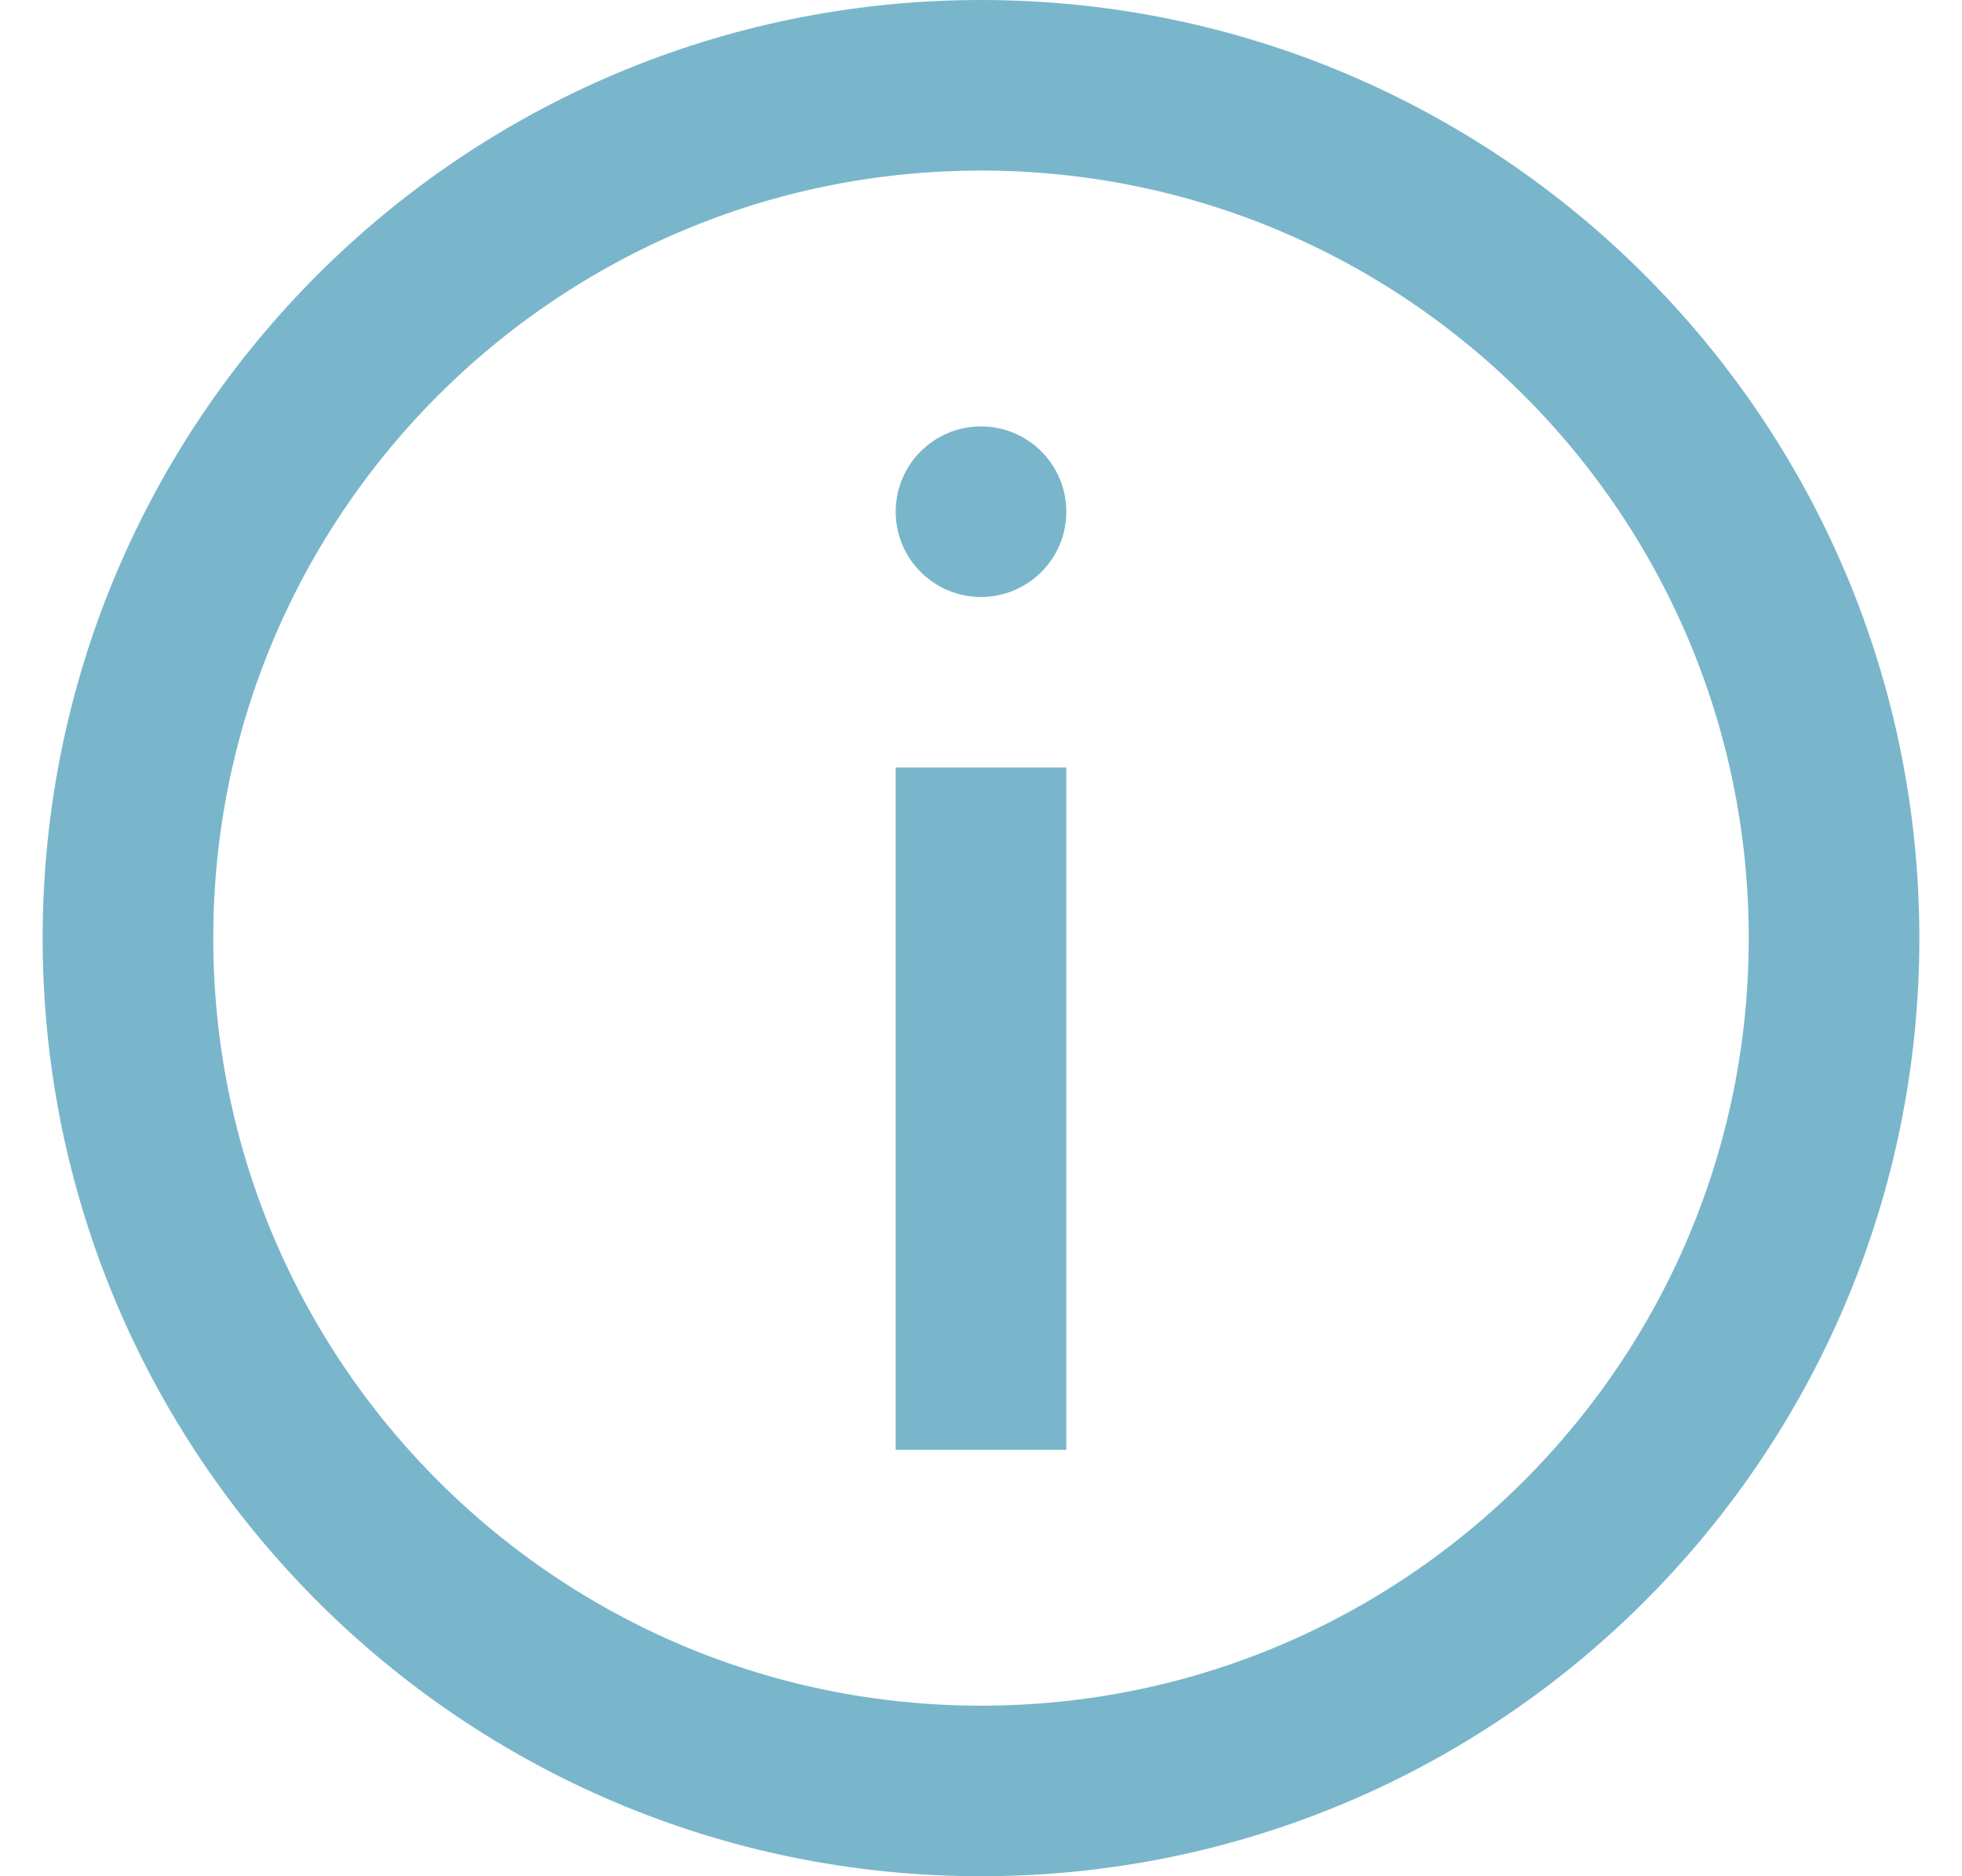 <svg width="23" height="22" viewBox="0 0 23 22" fill="none" xmlns="http://www.w3.org/2000/svg">
<path fill-rule="evenodd" clip-rule="evenodd" d="M11.5 1C5.977 1 1.5 5.477 1.5 11C1.5 16.523 5.977 21 11.5 21C17.023 21 21.5 16.523 21.5 11C21.5 5.477 17.023 1 11.5 1Z" stroke="#79B6CB" stroke-width="2"/>
<circle cx="11.5" cy="6" r="1" transform="rotate(-180 11.5 6)" fill="#79B6CB"/>
<line x1="11.5" y1="17" x2="11.5" y2="9" stroke="#79B6CB" stroke-width="2"/>
</svg>
